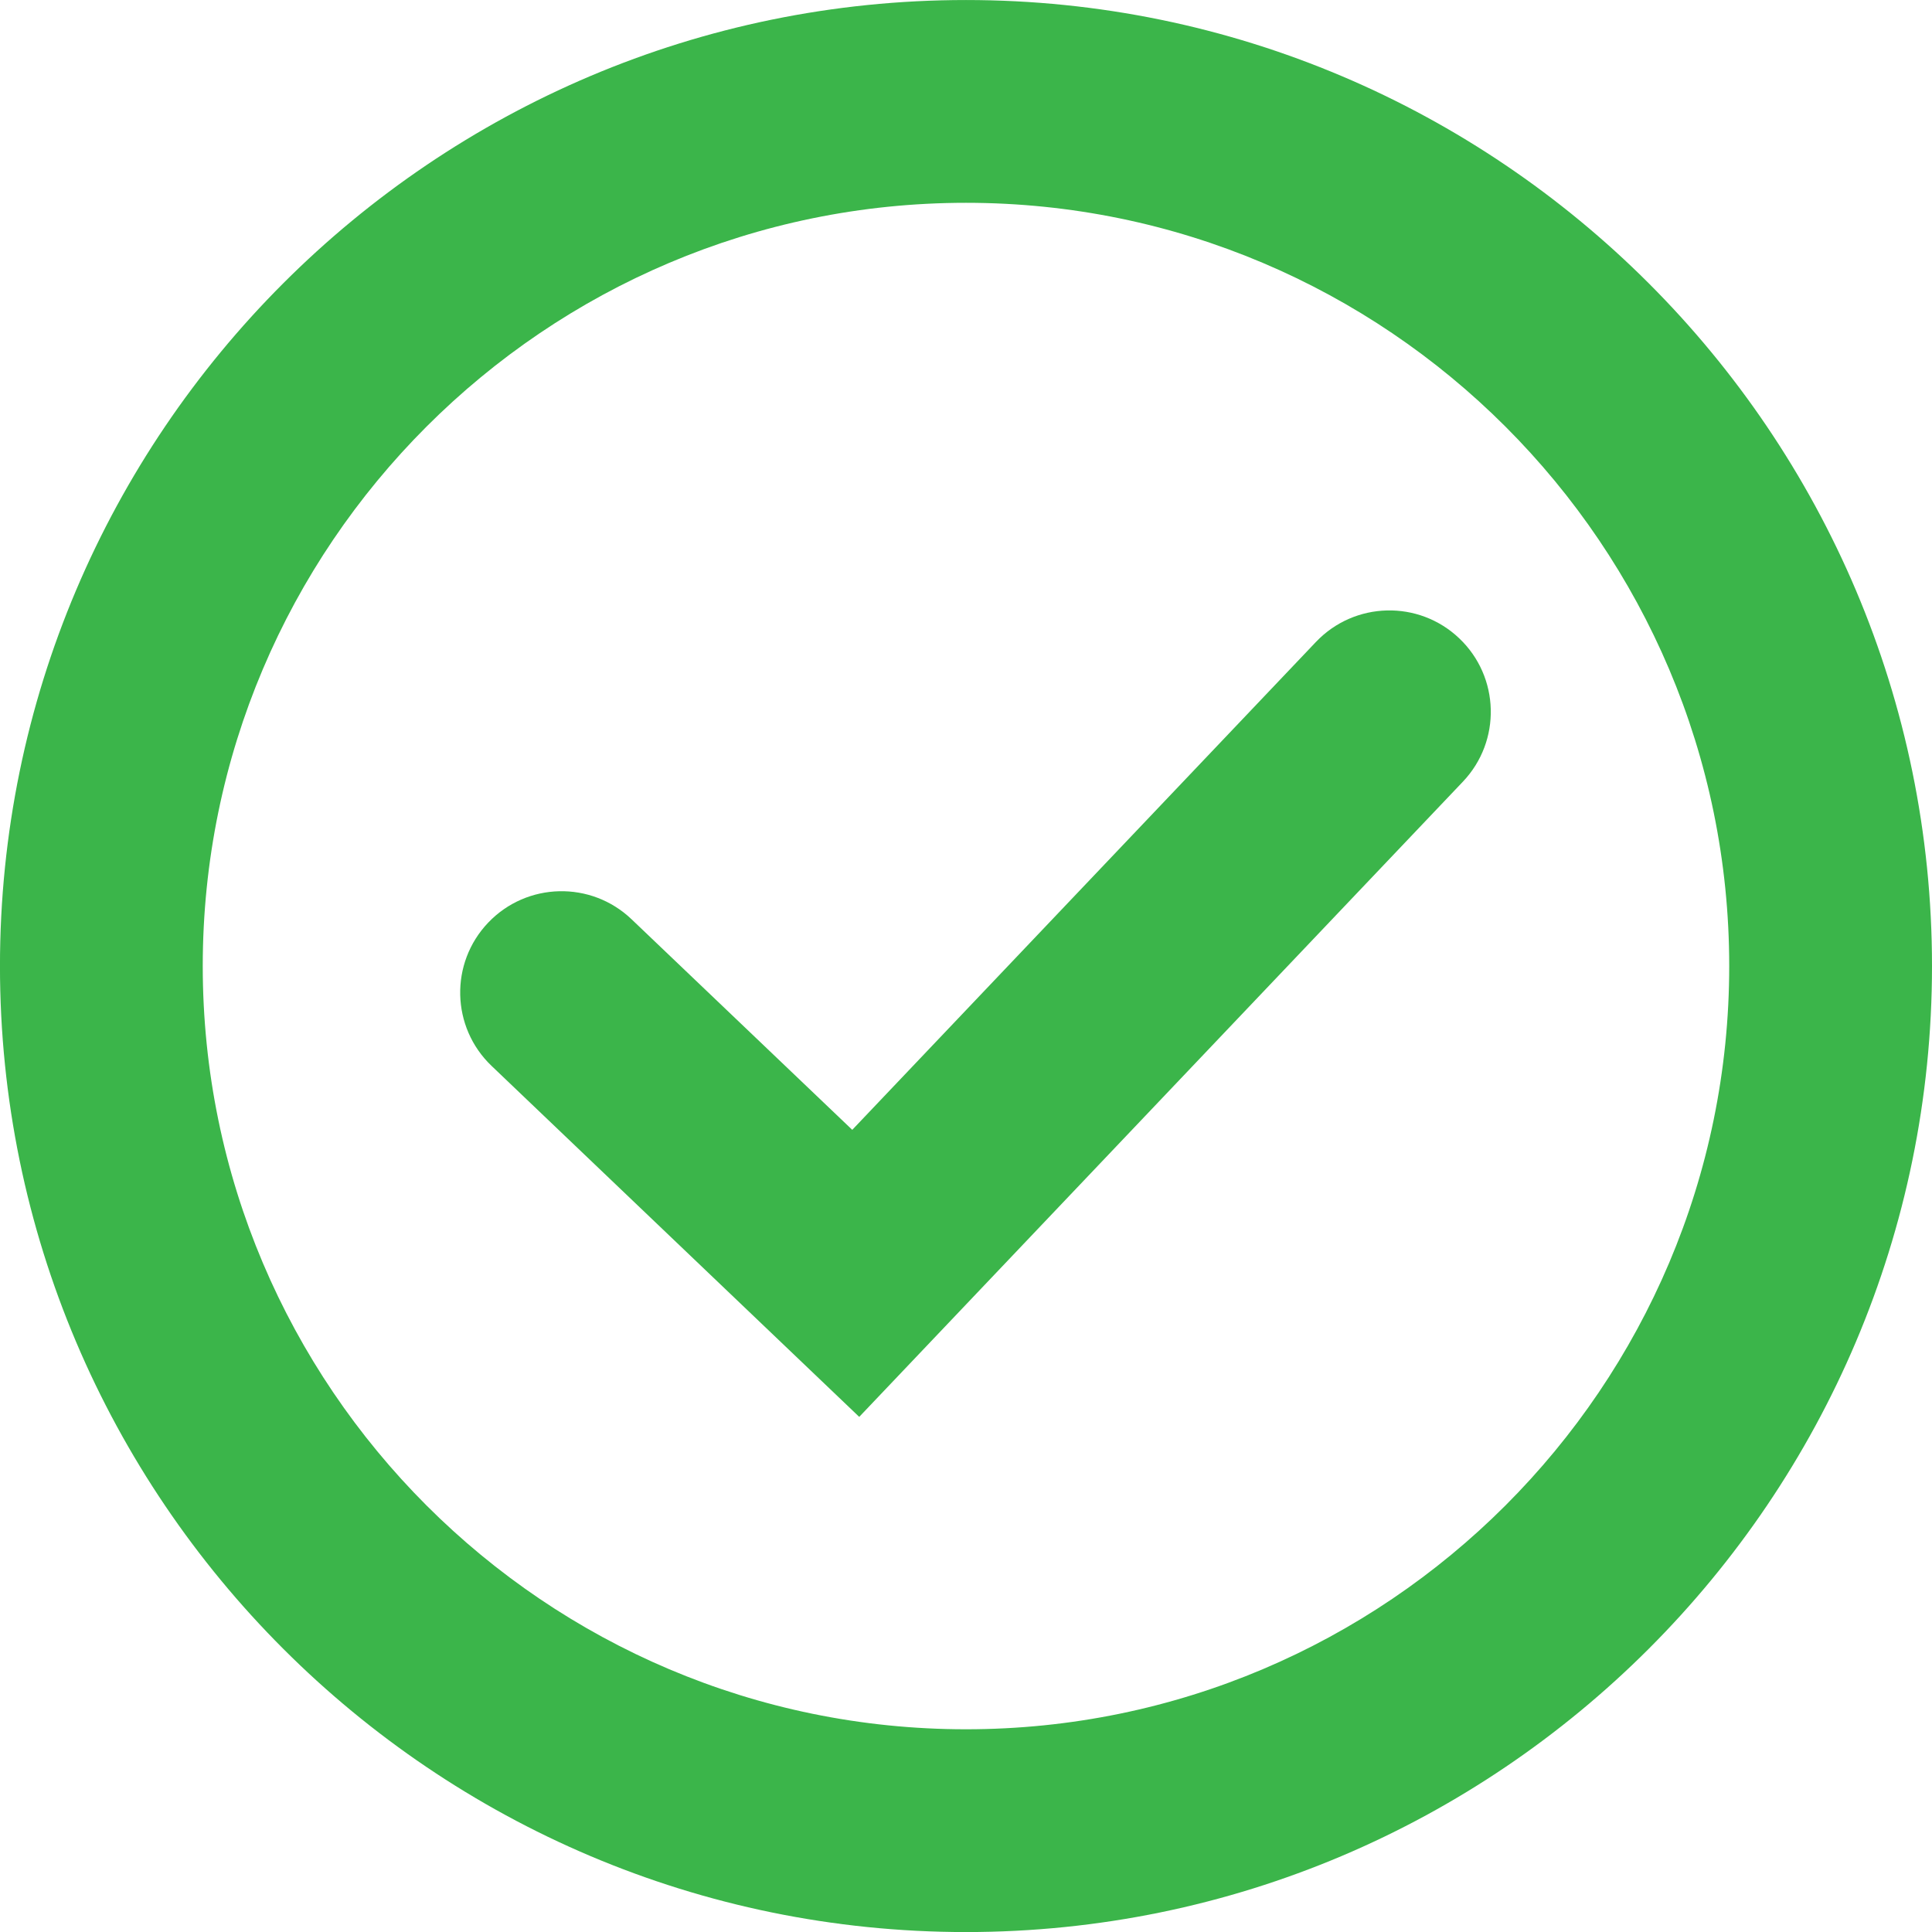 <?xml version="1.0" encoding="UTF-8" standalone="no"?>
<svg
   xmlns:dc="http://purl.org/dc/elements/1.1/"
   xmlns:cc="http://creativecommons.org/ns#"
   xmlns:rdf="http://www.w3.org/1999/02/22-rdf-syntax-ns#"
   xmlns:svg="http://www.w3.org/2000/svg"
   xmlns="http://www.w3.org/2000/svg"
   viewBox="0 0 35.312 35.312"
   height="35.312"
   width="35.312"
   xml:space="preserve"
   version="1.1"
   id="svg2"><defs
     id="defs6"><clipPath
       id="clipPath16"
       clipPathUnits="userSpaceOnUse"><path
         id="path18"
         d="m 0,44.667 42.667,0 L 42.667,0 0,0 0,44.667 Z" /></clipPath></defs><g
     transform="matrix(1.25,0,0,-1.25,-8.438,45.938)"
     id="g10"><g
       id="g12"><g
         clip-path="url(#clipPath16)"
         id="g14"><g
           transform="translate(19.314,16.033)"
           id="g20"><path
             id="path22"
             style="fill:#3bb54a;fill-opacity:1;fill-rule:nonzero;stroke:none"
             d="m 0,0 -5.376,5.132 c -0.592,0.565 -0.614,1.503 -0.049,2.095 0.566,0.593 1.504,0.614 2.096,0.049 l 3.227,-3.079 6.78,7.134 C 7.242,11.924 8.18,11.948 8.773,11.384 9.367,10.82 9.391,9.882 8.827,9.288 L 0,0 Z" /></g><g
           transform="translate(20.875,33.785)"
           id="g24"><path
             id="path26"
             style="fill:#3bb54a;fill-opacity:1;fill-rule:nonzero;stroke:none"
             d="m 0,0 c -6.154,0 -11.16,-5.006 -11.16,-11.16 0,-6.154 5.006,-11.16 11.16,-11.16 6.154,0 11.16,5.006 11.16,11.16 C 11.16,-5.006 6.154,0 0,0 m 0,-25.285 c -7.788,0 -14.125,6.336 -14.125,14.125 0,7.788 6.337,14.125 14.125,14.125 7.789,0 14.125,-6.337 14.125,-14.125 0,-7.789 -6.336,-14.125 -14.125,-14.125" /></g></g></g></g></svg>